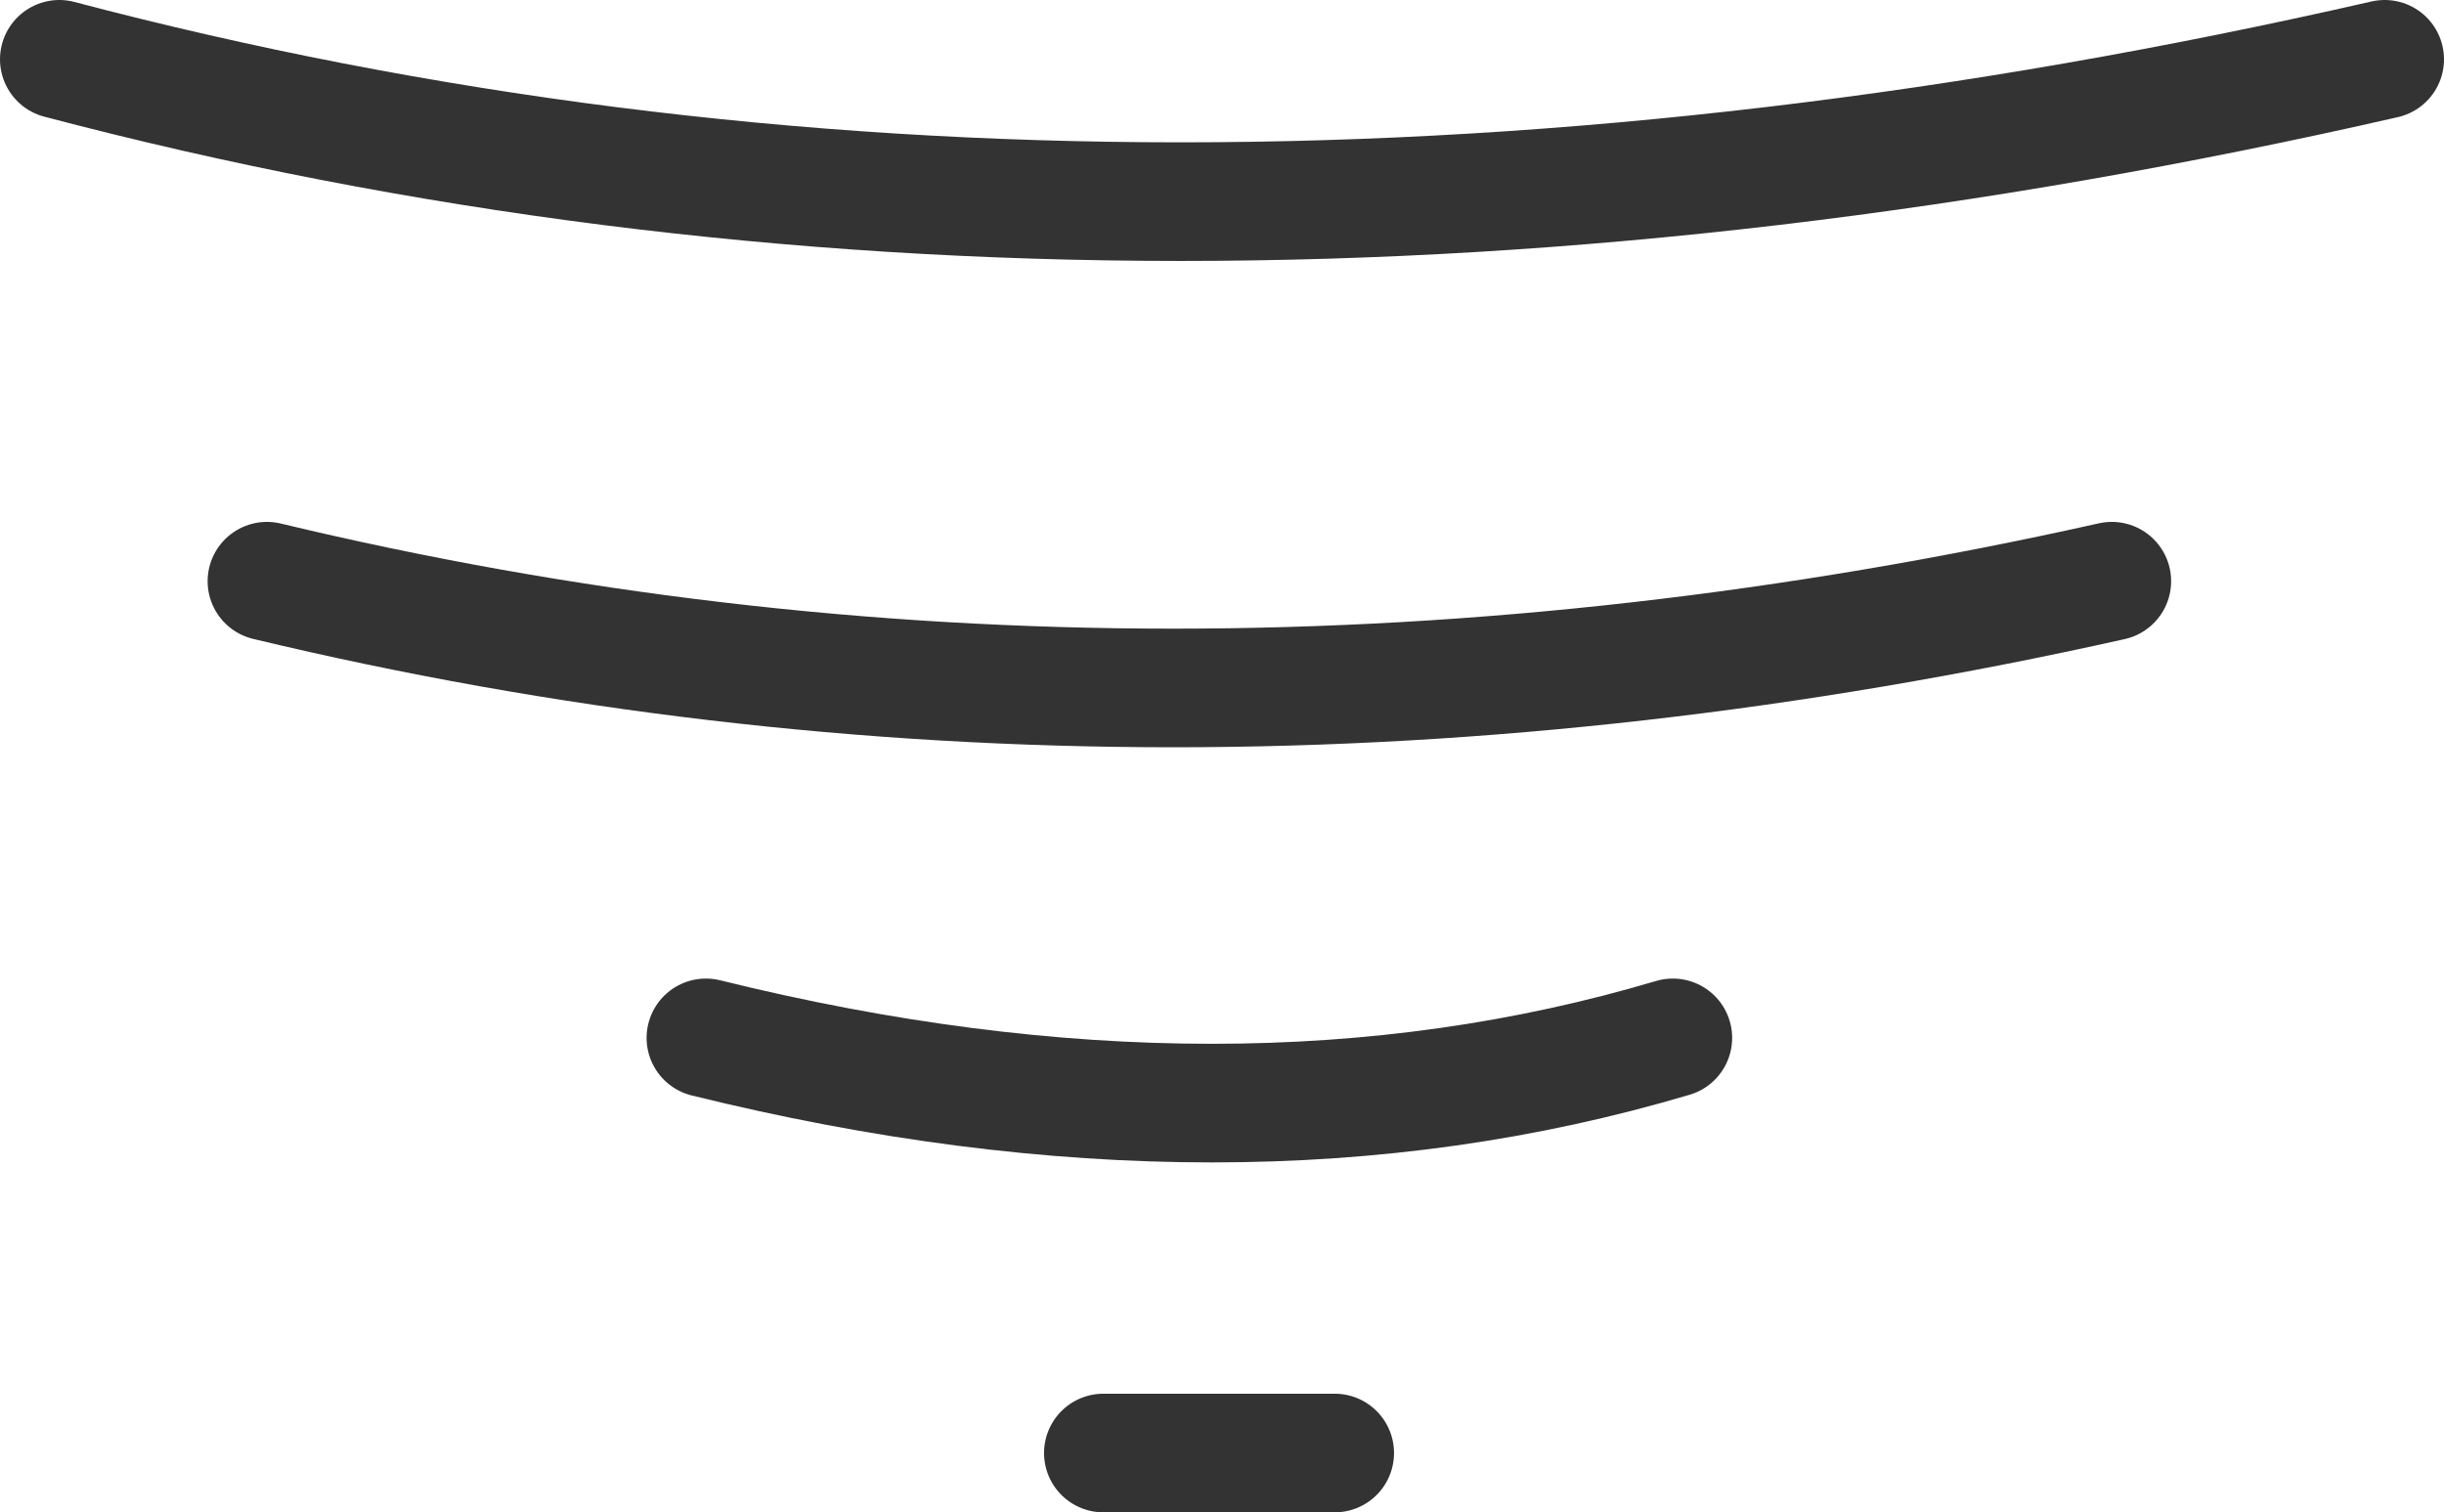 <?xml version="1.0" encoding="UTF-8" standalone="no"?>
<svg xmlns:xlink="http://www.w3.org/1999/xlink" height="12.75px" width="20.6px" xmlns="http://www.w3.org/2000/svg">
  <g transform="matrix(1.0, 0.0, 0.0, 1.0, -283.95, -263.65)">
    <path d="M284.45 264.15 Q293.55 266.55 304.05 264.15 M286.2 268.55 Q293.7 270.35 301.75 268.55 M289.9 272.4 Q294.35 273.5 298.05 272.4 M293.25 275.9 L295.2 275.9" fill="none" stroke="#333333" stroke-linecap="round" stroke-linejoin="round" stroke-width="1.0"/>
  </g>
</svg>
